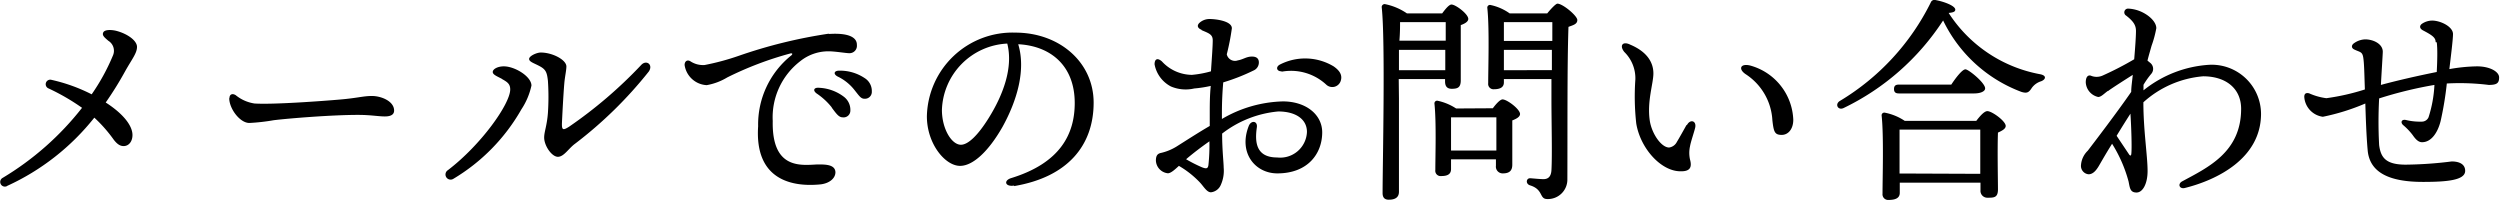 <svg xmlns="http://www.w3.org/2000/svg" viewBox="0 0 226.08 18.08"><title>con-t2</title><g id="Layer_2" data-name="Layer 2"><g id="design"><g id="_1" data-name="1"><path d="M.63,16.83a.42.42,0,1,1-.38-.75A26.24,26.24,0,0,0,7.42,9.75,19.67,19.67,0,0,0,4.4,8h0a.41.41,0,0,1,.25-.78A15.27,15.27,0,0,1,8.29,8.53,18.65,18.65,0,0,0,10.2,5.05a1.06,1.06,0,0,0-.4-1.36c-.32-.28-.6-.48-.46-.76s.78-.24,1.18-.14c1,.26,1.87.88,1.87,1.45s-.46,1.11-1.06,2.18A30.88,30.88,0,0,1,9.56,9.27c1.56,1,2.42,2.08,2.42,2.94,0,.58-.33,1-.8,1-.31,0-.57-.16-.89-.57a12.74,12.74,0,0,0-1.76-2,21.43,21.43,0,0,1-7.9,6.18Z"/><path d="M20.75,8.88c0-.34.25-.47.57-.27a3.49,3.49,0,0,0,1.7.75c1.7.11,6.23-.23,7.62-.35,1.7-.14,2.18-.33,3-.33s2,.46,2,1.32c0,.3-.21.53-.83.53s-1.25-.14-2.44-.14c-2.35,0-6.22.31-7.61.48a18,18,0,0,1-2.21.25c-.86,0-1.82-1.3-1.82-2.24Z"/><path d="M45.42,7.15c-.41-.23-.86-.38-.86-.64S45,6,45.56,6c1,0,2.5.92,2.5,1.74a6.32,6.32,0,0,1-.91,2.15A17.22,17.22,0,0,1,41,16.17a.46.46,0,0,1-.5-.78c3-2.28,5.64-6,5.64-7.3,0-.49-.25-.67-.74-.94Zm3.48-2.4c1.08,0,2.32.67,2.32,1.26,0,.35-.14.94-.19,1.55-.08.92-.18,2.83-.21,3.53s.1.71.64.37A40.27,40.27,0,0,0,58,5.86c.47-.48,1.09,0,.67.61A37.52,37.52,0,0,1,52,13c-.59.43-1,1.18-1.55,1.18s-1.24-1-1.24-1.74c0-.53.25-1.05.34-2.23a22,22,0,0,0,0-2.9c-.08-.7-.16-1-.7-1.3s-1-.41-1-.68S48.54,4.75,48.9,4.75Z"/><path d="M75,3.07c1.62-.1,2.51.25,2.49,1a.67.67,0,0,1-.7.74c-.29,0-1.27-.17-1.86-.17a4.07,4.07,0,0,0-2.57.9,6.4,6.4,0,0,0-2.48,5.4c-.09,4.41,2.57,4,4.06,3.93.7,0,1.58,0,1.61.7,0,.55-.53,1-1.32,1.1-2.51.26-6-.33-5.67-5.25a8,8,0,0,1,3-6.41c.13-.11.12-.21-.07-.18A30.67,30.67,0,0,0,65.77,7a5.4,5.4,0,0,1-1.86.7,2.13,2.13,0,0,1-2-1.82c0-.34.24-.51.52-.34a2.08,2.08,0,0,0,1.29.34,22.19,22.19,0,0,0,3.08-.83,44.85,44.85,0,0,1,8.12-2Zm.24,6.67a6,6,0,0,0-1.38-1.28c-.39-.28-.26-.57.23-.52a4,4,0,0,1,2.21.8A1.49,1.49,0,0,1,76.9,10a.61.61,0,0,1-.7.61c-.34,0-.56-.31-1-.9Zm2-1.64a4.26,4.26,0,0,0-1.49-1.18c-.43-.23-.32-.54.16-.53a4,4,0,0,1,2.28.67,1.37,1.37,0,0,1,.65,1.21.62.62,0,0,1-.66.66c-.34,0-.48-.26-.94-.83Z"/><path d="M91.72,16.78c-.83.14-1-.46-.26-.68,4.44-1.37,5.73-4,5.73-6.78C97.19,5.93,95,4.15,92.08,4c.7,2.32-.09,5.07-1.43,7.49C89.41,13.66,88,15,86.82,15c-1.35,0-3-2-3-4.48a7.74,7.74,0,0,1,8-7.57c4,0,7.08,2.69,7.08,6.33,0,3.86-2.33,6.73-7.2,7.55ZM86.9,13.09c.65,0,1.54-.86,2.5-2.4,1.32-2.11,2.24-4.58,1.69-6.75a6.21,6.21,0,0,0-5.91,6C85.18,11.66,86.06,13.09,86.9,13.09Z"/><path d="M108.65,2.69c-.37-.15-.44-.41-.14-.66a1.36,1.36,0,0,1,.89-.31c.52,0,2,.17,2,.84a20.68,20.68,0,0,1-.46,2.35.76.76,0,0,0,1,.55c.43-.07.74-.31,1.16-.34s.71.09.74.47a.79.79,0,0,1-.49.79,17.93,17.93,0,0,1-2.73,1.07c-.07.8-.12,1.73-.12,2.79,0,.18,0,.35,0,.52a11.41,11.41,0,0,1,5.51-1.59c2.1,0,3.56,1.2,3.56,2.8,0,1.89-1.27,3.71-4.06,3.71-2,0-3.53-1.85-2.59-4.27.21-.56.82-.49.74.1-.19,1.29-.11,2.73,1.83,2.73a2.42,2.42,0,0,0,2.7-2.31c0-1.14-1-1.85-2.6-1.85a9.72,9.72,0,0,0-5.07,2c0,1.48.14,2.63.14,3.08a3.1,3.1,0,0,1-.26,1.56,1.1,1.1,0,0,1-.89.67c-.38,0-.66-.53-1-.89A8.52,8.52,0,0,0,106.61,15c-.37.34-.73.67-1,.67a1.21,1.21,0,0,1-1.08-1.15c0-.5.19-.64.5-.7a4.66,4.66,0,0,0,1.37-.57h0c1-.63,2-1.28,3-1.86,0-.35,0-.71,0-1.1,0-.75,0-1.64.09-2.52A10.79,10.79,0,0,1,108,8a3.42,3.42,0,0,1-2.11-.18,2.84,2.84,0,0,1-1.48-2h0c0-.45.23-.64.66-.27a3.73,3.73,0,0,0,2.72,1.22,9.23,9.23,0,0,0,1.72-.32c.08-1.2.16-2.26.16-2.8s-.35-.64-1-.92Zm.63,12.24a17.18,17.18,0,0,0,.09-2.15c-.74.52-1.44,1.05-2.11,1.62a13.06,13.06,0,0,0,1.44.73C109.07,15.27,109.23,15.27,109.28,14.93Zm6.6-8.48c-.44,0-.54-.41-.12-.62A5,5,0,0,1,120.6,6c.52.36.8.76.66,1.26a.8.8,0,0,1-1.34.38,4.69,4.69,0,0,0-4-1.16Z"/><path d="M126.51,8.91c0,.72,0,7.61,0,8.43,0,.46-.28.72-.92.72-.4,0-.56-.22-.56-.6,0-2.53.26-13.77-.08-16.81a.27.27,0,0,1,.28-.28,5.36,5.36,0,0,1,2,.84h3.19c.28-.38.62-.8.84-.8.38,0,1.52.86,1.52,1.3,0,.26-.34.44-.68.56,0,1.32,0,4.34,0,5s-.3.76-.82.76-.6-.36-.6-.68V7.15h-4.19Zm4.19-2.56,0-1.84h-4.19c0,.6,0,1.24,0,1.84ZM126.61,2c0,.38,0,1-.06,1.68h4.19V2h-4ZM135,9.79c.28-.38.66-.8.88-.8.4,0,1.58.88,1.58,1.32,0,.26-.34.44-.7.58,0,1.18,0,3.4,0,4s-.32.79-.86.79a.61.61,0,0,1-.62-.69v-.58h-4.06v.88c0,.45-.3.63-.88.63a.48.48,0,0,1-.54-.55c0-1.24.1-4.3-.08-6a.24.24,0,0,1,.28-.26,4.94,4.94,0,0,1,1.68.7Zm.32,3.82c0-1,0-2.32,0-3h-4l-.1,0c0,.44,0,1.76,0,2.14v.86Zm4.6-12.4c.32-.4.78-.88.92-.88.48,0,1.8,1.1,1.8,1.48s-.38.46-.8.62c-.12,3.44-.08,9.26-.1,13.77A1.76,1.76,0,0,1,139.92,18c-.74,0-.32-.86-1.56-1.24-.42-.14-.34-.64,0-.64.16,0,.84.08,1.22.08s.68-.18.72-.8c.08-1.41,0-4.35,0-6.41V7.15H136v.3c0,.42-.3.62-.9.62a.48.48,0,0,1-.52-.54c0-1.34.12-5-.08-6.82a.24.24,0,0,1,.28-.26,4.62,4.62,0,0,1,1.74.76ZM136,2c0,.36,0,1.1,0,1.7h4.38V2Zm4.34,4.34V4.51H136l0,1.84Z"/><path d="M152.57,11.28c.3-.53.86-.35.73.26-.08.36-.4,1.27-.47,1.7a2.76,2.76,0,0,0,0,1.18c.2.72,0,1.09-.86,1.07-1.77,0-3.63-2.08-4-4.32a22,22,0,0,1-.08-4,3.33,3.33,0,0,0-1-2.47c-.47-.59-.14-1,.54-.66,1.61.68,2.09,1.69,2.09,2.6s-.58,2.51-.33,4.25c.18,1.22,1.06,2.45,1.75,2.45a.93.93,0,0,0,.71-.52c.17-.27.66-1.15.85-1.49Zm5.31-4.56c-.7-.46-.51-1,.37-.8a5.29,5.29,0,0,1,3.92,4.91c0,.83-.45,1.38-1.07,1.37s-.7-.29-.82-1.32a5.3,5.3,0,0,0-2.4-4.16Z"/><path d="M184.58,7.35a1.62,1.62,0,0,0-.84.6c-.26.4-.42.52-.94.36a12.87,12.87,0,0,1-7.08-6.46,22.23,22.23,0,0,1-9,7.92c-.5.24-.82-.34-.34-.64A21.53,21.53,0,0,0,174.6.23a.36.36,0,0,1,.46-.22c.76.14,1.76.52,1.76.86,0,.18-.16.26-.6.3a12.55,12.55,0,0,0,8.26,5.54C185.12,6.83,185,7.19,184.58,7.35Zm-5.86,3.58c.32-.42.72-.88,1-.88.42,0,1.66.9,1.66,1.34,0,.26-.34.44-.7.6-.06,1.5,0,4.37,0,5.13s-.36.76-.94.76a.62.62,0,0,1-.64-.68v-.68H171.8v.92c0,.44-.34.64-1,.64a.51.51,0,0,1-.56-.56c0-1.36.12-5.23-.08-7.07a.24.24,0,0,1,.29-.26,4.9,4.9,0,0,1,1.8.74Zm-7-2.48c-.26,0-.44-.08-.44-.4s.18-.4.44-.4h4.74c.42-.64,1-1.38,1.28-1.38s1.78,1.22,1.78,1.72c0,.28-.42.46-1,.46Zm7.36,7.27c0-1.31,0-3.09,0-4h-7.2l-.1,0c0,.54,0,2.18,0,2.58v1.39Z"/><path d="M190.62,8.22c-.36.26-.61.55-.88.55a1.43,1.43,0,0,1-1.12-1.32c0-.45.17-.69.45-.61a1.34,1.34,0,0,0,1.06,0A29.12,29.12,0,0,0,193,5.36c.09-1.06.16-2.05.16-2.56s-.22-.87-.89-1.39a.34.34,0,0,1,.21-.63,3.24,3.24,0,0,1,1.24.32c.76.37,1.28.95,1.28,1.45a9.68,9.68,0,0,1-.43,1.59c-.12.43-.25.86-.37,1.34l.23.19a.69.69,0,0,1,.12,1,7.52,7.52,0,0,0-.71,1l0,.5a10.51,10.51,0,0,1,5.93-2.31h0a4.46,4.46,0,0,1,4.7,4.42c0,4.06-4,6-6.89,6.72-.49.12-.68-.36-.24-.6,2.33-1.26,5.33-2.64,5.33-6.56,0-1.83-1.37-2.94-3.44-2.94a9.19,9.19,0,0,0-5.4,2.35c0,2.55.38,4.84.38,6.22,0,1.11-.42,1.94-1,1.94s-.6-.41-.72-1A12.47,12.47,0,0,0,191,13c-.63,1-1.14,1.92-1.23,2.06-.3.49-.58.7-.9.7a.76.76,0,0,1-.68-.85,2,2,0,0,1,.61-1.28c.49-.64,2.61-3.41,3.93-5.32,0-.44.09-1,.14-1.54-.6.38-2,1.27-2.24,1.47Zm2.12,5.69c.06-.52,0-2.39-.08-3.63-.37.57-.82,1.29-1.25,2L192.56,14C192.68,14.12,192.72,14.06,192.74,13.91Z"/><path d="M220.26,3.81c0-.4-.28-.61-1.14-1.06-.32-.17-.34-.41-.11-.59a1.68,1.68,0,0,1,.92-.3c.78,0,1.89.55,1.9,1.21,0,.5-.19,2-.33,3.18A15.41,15.41,0,0,1,224,6c1.16,0,2,.48,2,1s-.2.68-.94.68a21.35,21.35,0,0,0-3.79-.13,29.74,29.74,0,0,1-.56,3.4c-.27,1.07-.86,1.92-1.69,1.91-.42,0-.72-.49-.87-.69a5.63,5.63,0,0,0-.83-.86c-.29-.27-.11-.56.29-.45A5.4,5.4,0,0,0,219,11a.66.66,0,0,0,.62-.4,11.2,11.2,0,0,0,.53-2.92,36.8,36.8,0,0,0-5,1.22,39.53,39.53,0,0,0,0,4.22c.15,1.16.63,1.77,2.42,1.77a35.54,35.54,0,0,0,4.14-.29c.68,0,1.22.24,1.22.85,0,.86-1.68,1-3.82,1-3,0-4.84-.82-5-2.9-.12-1.33-.17-3-.21-4.19a19.65,19.65,0,0,1-3.84,1.2,1.94,1.94,0,0,1-1.68-1.8c0-.3.16-.39.44-.32a5.53,5.53,0,0,0,1.56.44,20.44,20.44,0,0,0,3.48-.79c-.05-1.44-.06-2.38-.15-2.91s-.32-.46-.82-.71c-.25-.12-.28-.38,0-.57h0a1.84,1.84,0,0,1,1-.34c.72,0,1.59.4,1.59,1.12,0,.17-.11,1.86-.17,3,1.5-.41,3.45-.85,5.05-1.17.05-1,.08-2.12,0-2.68Z"/></g></g></g></svg>